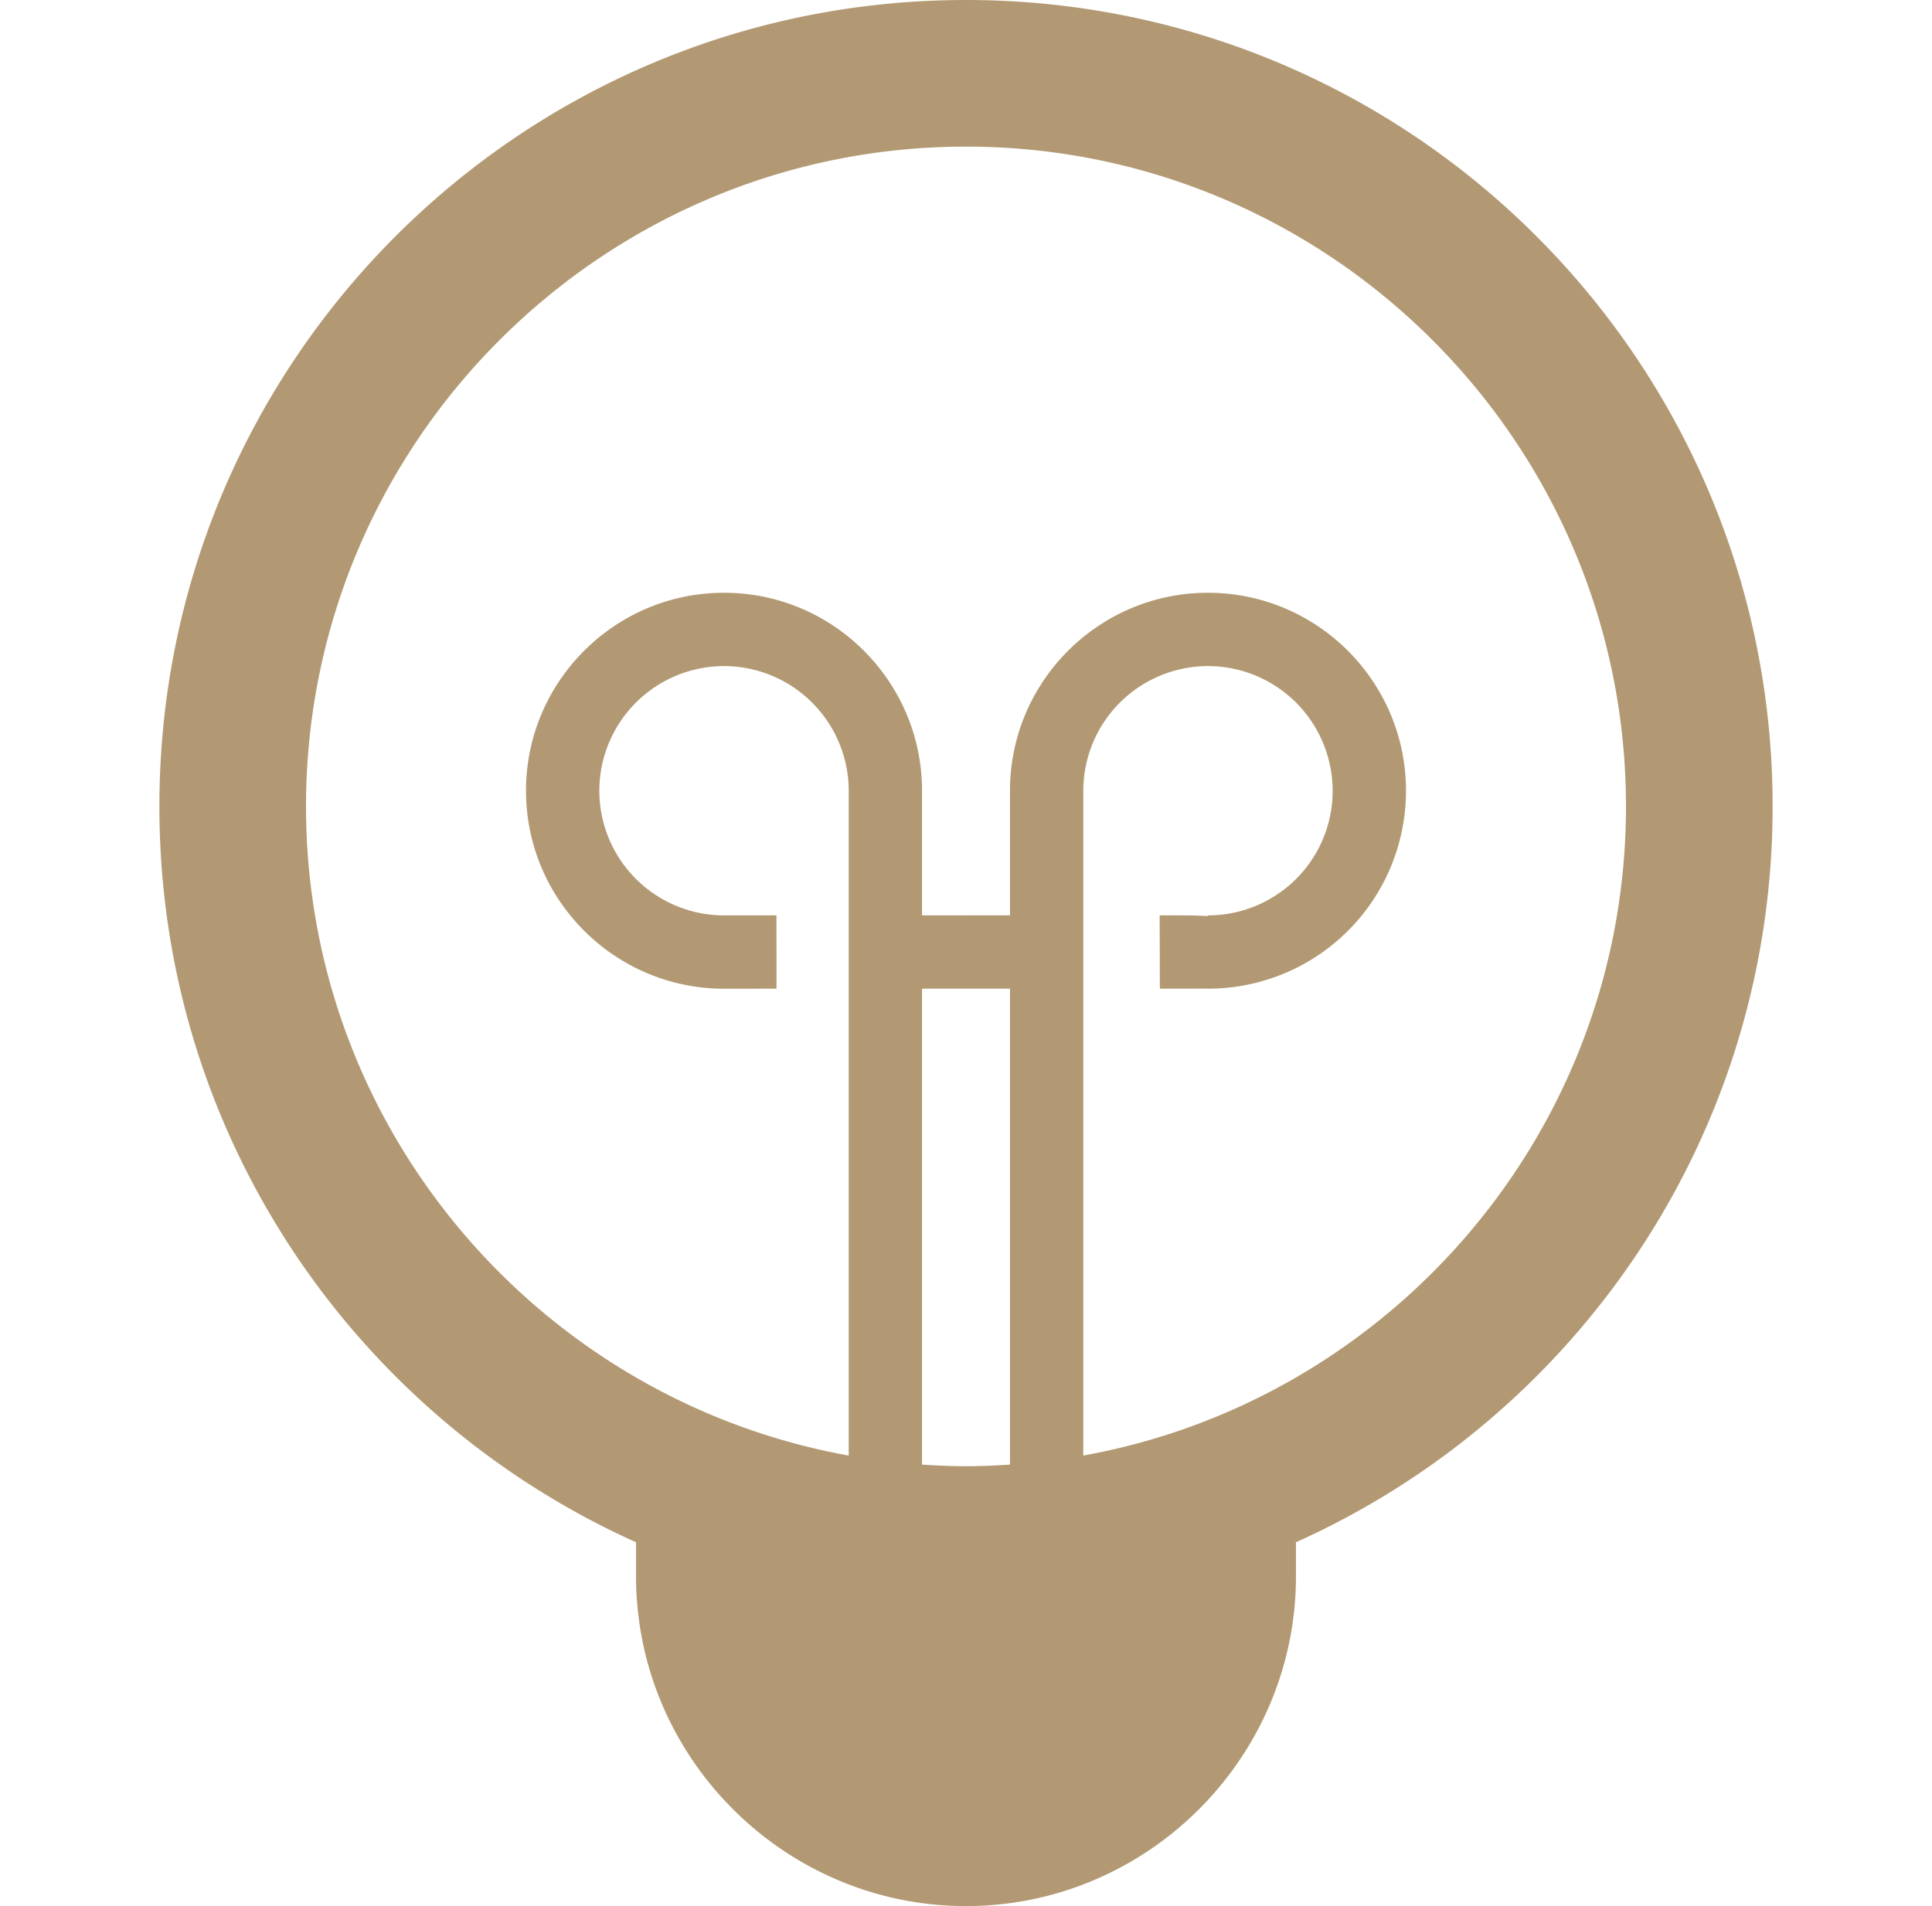 <svg xmlns="http://www.w3.org/2000/svg" width="76" height="75" fill="none"><path fill="#B29973" d="M38 0C20.474 0 6.27 14.205 6.27 31.73c0 12.9 7.7 23.992 18.75 28.954v1.335C25.02 69.16 30.86 75 38 75s12.98-5.841 12.98-12.98v-1.336C62.03 55.722 69.73 44.63 69.73 31.73 69.73 14.205 55.527 0 38 0m1.73 57.629c-.573.037-1.148.063-1.73.063s-1.157-.026-1.73-.063V38.903l3.46-.002zm2.884-.356v-26.16H39.73v4.903l-3.46.002v-4.905h-2.884v26.16C21.266 55.09 12.038 44.47 12.038 31.731 12.039 17.415 23.685 5.769 38 5.769s25.962 11.646 25.962 25.962c0 12.74-9.227 23.358-21.348 25.542M28.482 23.324c-4.296 0-7.79 3.494-7.79 7.79s3.494 7.79 7.79 7.79l2.064-.002-.002-2.885-2.063.002a4.91 4.91 0 0 1-4.905-4.905 4.91 4.91 0 0 1 4.905-4.905 4.91 4.91 0 0 1 4.905 4.904h2.884c0-4.295-3.494-7.789-7.788-7.789m19.036 0c-4.295 0-7.788 3.494-7.788 7.79h2.884a4.91 4.91 0 0 1 4.904-4.905 4.91 4.91 0 0 1 4.905 4.904 4.9 4.9 0 0 1-4.822 4.904l-.093.001v.03c-.49-.035-1.11-.032-1.89-.03l.008 2.885 1.893-.003v.003q.205 0 .412-.012a7.783 7.783 0 0 0 7.377-7.778c0-4.295-3.495-7.789-7.79-7.789"/></svg>